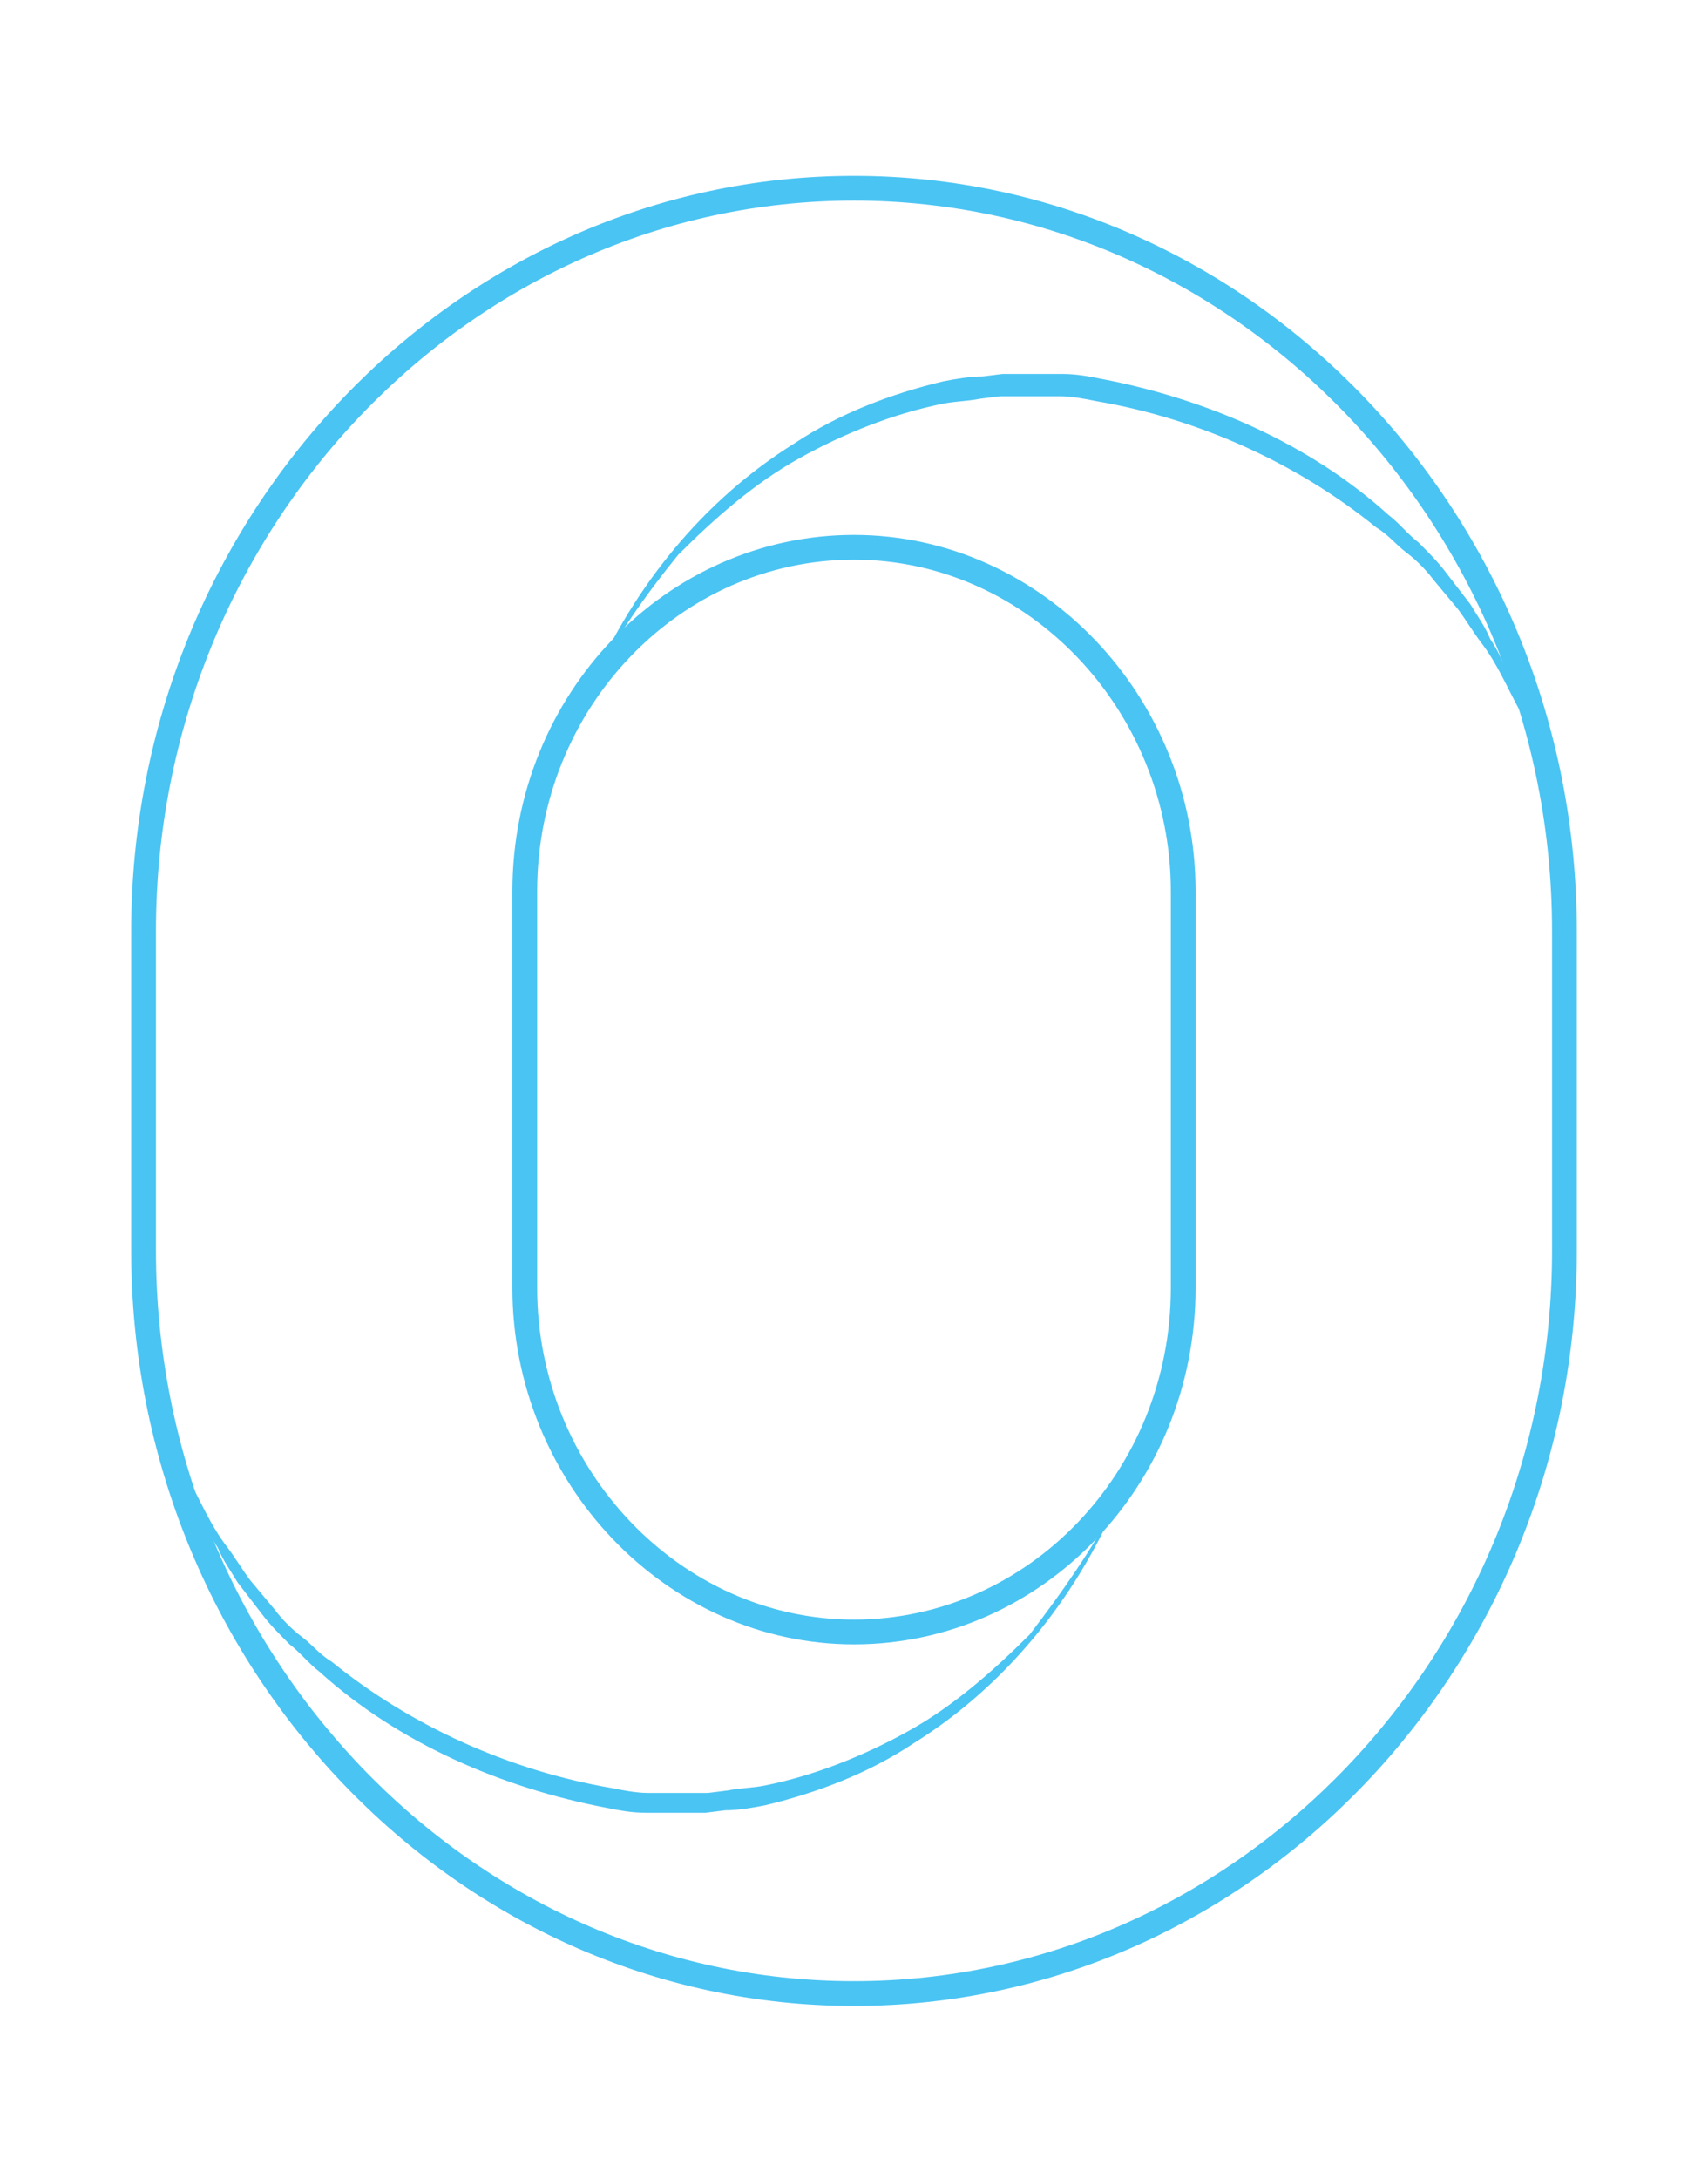 <?xml version="1.0" encoding="utf-8"?>
<!-- Generator: Adobe Illustrator 24.3.0, SVG Export Plug-In . SVG Version: 6.00 Build 0)  -->
<svg version="1.1" id="Layer_1" xmlns="http://www.w3.org/2000/svg" xmlns:xlink="http://www.w3.org/1999/xlink" x="0px" y="0px"
	 viewBox="0 0 69 88" style="enable-background:new 0 0 69 88;" xml:space="preserve">
<style type="text/css">
	.st0{fill:#4AC4F3;}
	.st1{fill:none;stroke:#4AC4F3;stroke-linecap:round;stroke-linejoin:round;stroke-miterlimit:10;}
</style>
<g id="olm">
	<g>
		<path class="st0" d="M23.9,27.6c1.7-3.9,4.5-7.4,8.2-9.7c1.8-1.2,3.9-2,6-2.5c0.5-0.1,1.1-0.2,1.6-0.2l0.8-0.1l0.8,0l1.6,0
			c0.6,0,1.1,0.1,1.6,0.2c4.2,0.8,8.4,2.6,11.6,5.5c0.4,0.3,0.8,0.8,1.2,1.1c0.4,0.4,0.8,0.8,1.1,1.2l1,1.3c0.3,0.5,0.6,0.9,0.8,1.4
			c0.6,0.9,0.9,1.9,1.4,2.9c0.4,1,0.6,2,0.9,3.1L62,30.2c-0.2-0.5-0.3-1-0.6-1.5c-0.5-0.9-0.9-1.9-1.6-2.8c-0.3-0.4-0.6-0.9-0.9-1.3
			l-1-1.2c-0.3-0.4-0.7-0.8-1.1-1.1c-0.4-0.3-0.7-0.7-1.2-1c-3.2-2.6-7.2-4.4-11.3-5.1c-0.5-0.1-1-0.2-1.5-0.2l-1.6,0l-0.8,0
			l-0.8,0.1c-0.5,0.1-1,0.1-1.5,0.2c-2,0.4-4,1.2-5.8,2.2c-1.8,1-3.4,2.4-4.9,3.9C26.1,24,24.9,25.7,23.9,27.6z"/>
	</g>
	<g>
		<path class="st0" d="M45.1,60.7c-1.7,3.9-4.5,7.4-8.2,9.7c-1.8,1.2-3.9,2-6,2.5c-0.5,0.1-1.1,0.2-1.6,0.2l-0.8,0.1l-0.8,0l-1.6,0
			c-0.6,0-1.1-0.1-1.6-0.2c-4.2-0.8-8.4-2.6-11.6-5.5c-0.4-0.3-0.8-0.8-1.2-1.1c-0.4-0.4-0.8-0.8-1.1-1.2l-1-1.3
			c-0.3-0.5-0.6-0.9-0.8-1.4c-0.6-0.9-0.9-1.9-1.4-2.9c-0.4-1-0.6-2-0.9-3.1L7,58.2c0.2,0.5,0.3,1,0.6,1.5c0.5,0.9,0.9,1.9,1.6,2.8
			c0.3,0.4,0.6,0.9,0.9,1.3l1,1.2c0.3,0.4,0.7,0.8,1.1,1.1c0.4,0.3,0.7,0.7,1.2,1c3.2,2.6,7.2,4.4,11.3,5.1c0.5,0.1,1,0.2,1.5,0.2
			l1.6,0l0.8,0l0.8-0.1c0.5-0.1,1-0.1,1.5-0.2c2-0.4,4-1.2,5.8-2.2c1.8-1,3.4-2.4,4.9-3.9C42.9,64.3,44.1,62.6,45.1,60.7z"/>
	</g>
	<path class="st1" d="M34.5,7.6L34.5,7.6c-15.8,0-28.7,13.5-28.7,30v12.9c0,16.5,12.9,30,28.7,30h0c15.8,0,28.7-13.5,28.7-30V37.6
		C63.2,21.1,50.3,7.6,34.5,7.6z M47.8,52c0,7.7-6,13.9-13.3,13.9h0c-7.3,0-13.3-6.3-13.3-13.9V36c0-7.7,6-13.9,13.3-13.9h0
		c7.3,0,13.3,6.3,13.3,13.9V52z"/>
</g>
</svg>

